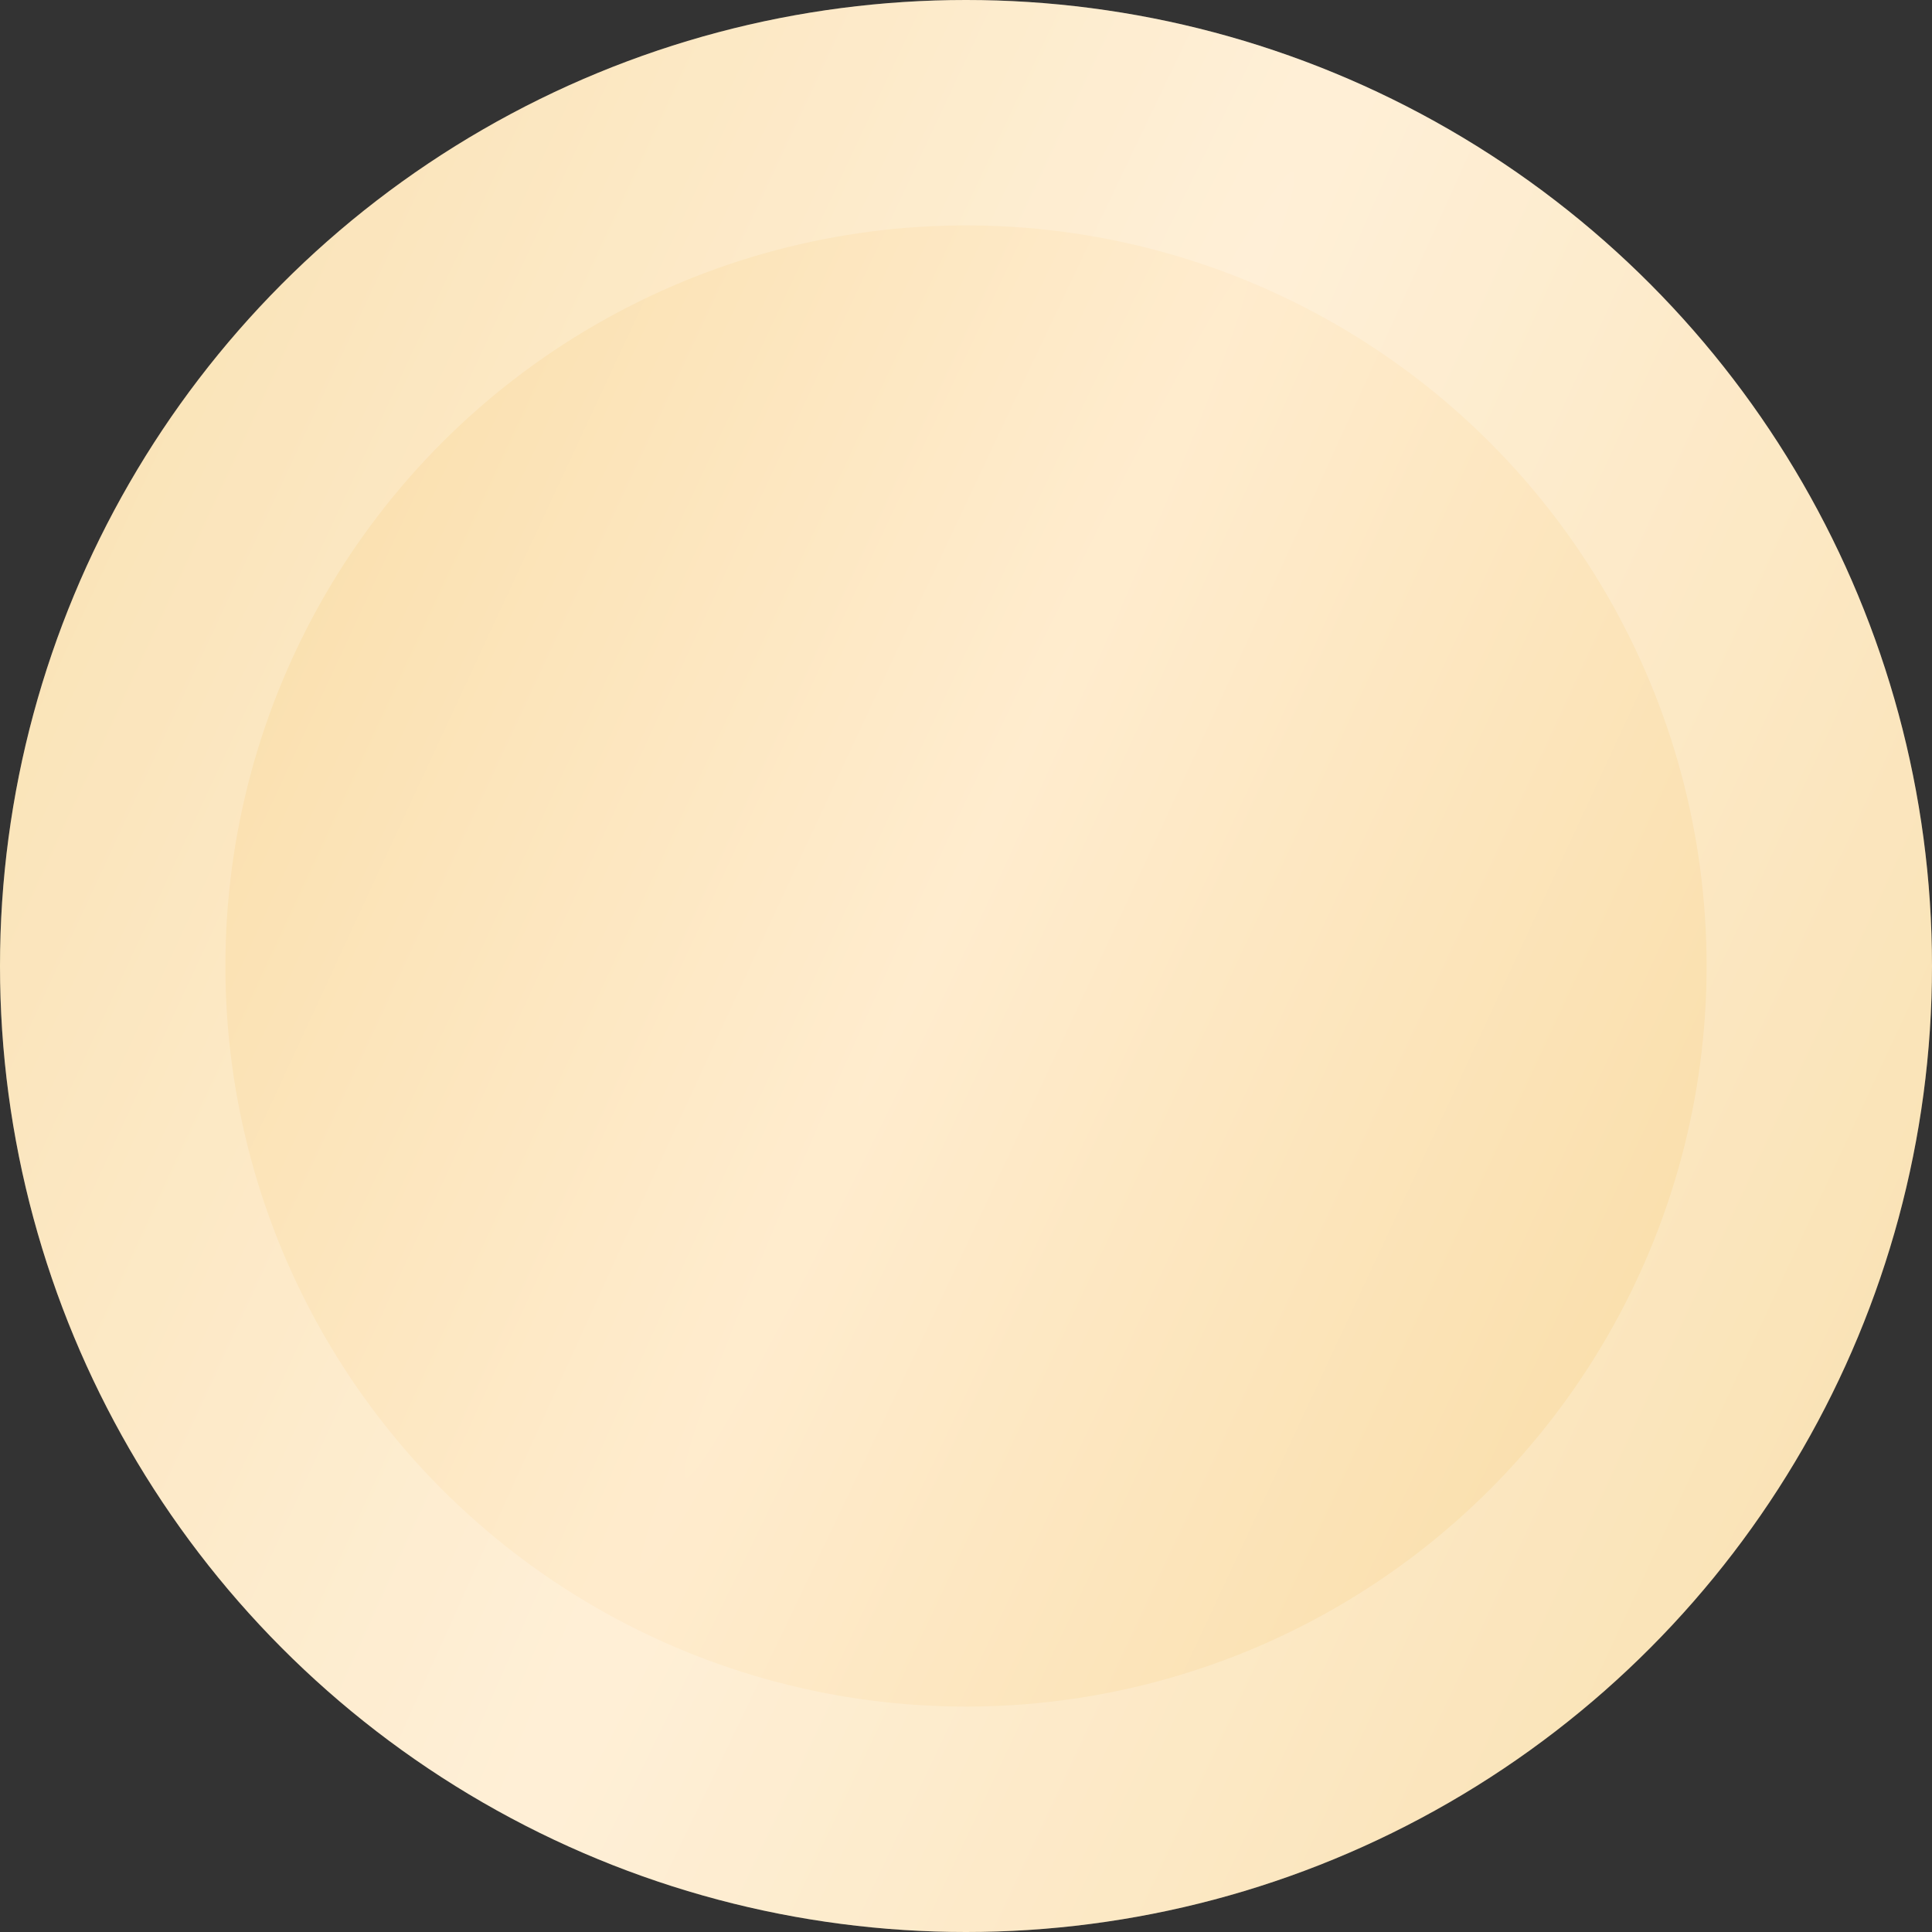 <?xml version="1.0" encoding="UTF-8"?> <svg xmlns="http://www.w3.org/2000/svg" width="6" height="6" viewBox="0 0 6 6" fill="none"><rect x="0" y="0" width="6" height="6" fill="#333333" stroke="none"/><circle cx="3" cy="3" r="3" fill="url(#paint0_radial_438_69)"></circle><circle cx="3" cy="3" r="2.65" stroke="white" stroke-opacity="0.2" stroke-width="0.7"></circle><defs><radialGradient id="paint0_radial_438_69" cx="0" cy="0" r="1" gradientUnits="userSpaceOnUse" gradientTransform="translate(3 2.724) rotate(25.71) scale(3.33 67.327)"><stop stop-color="#FFECCE"></stop><stop offset="1" stop-color="#F8DBA2"></stop></radialGradient></defs></svg> 